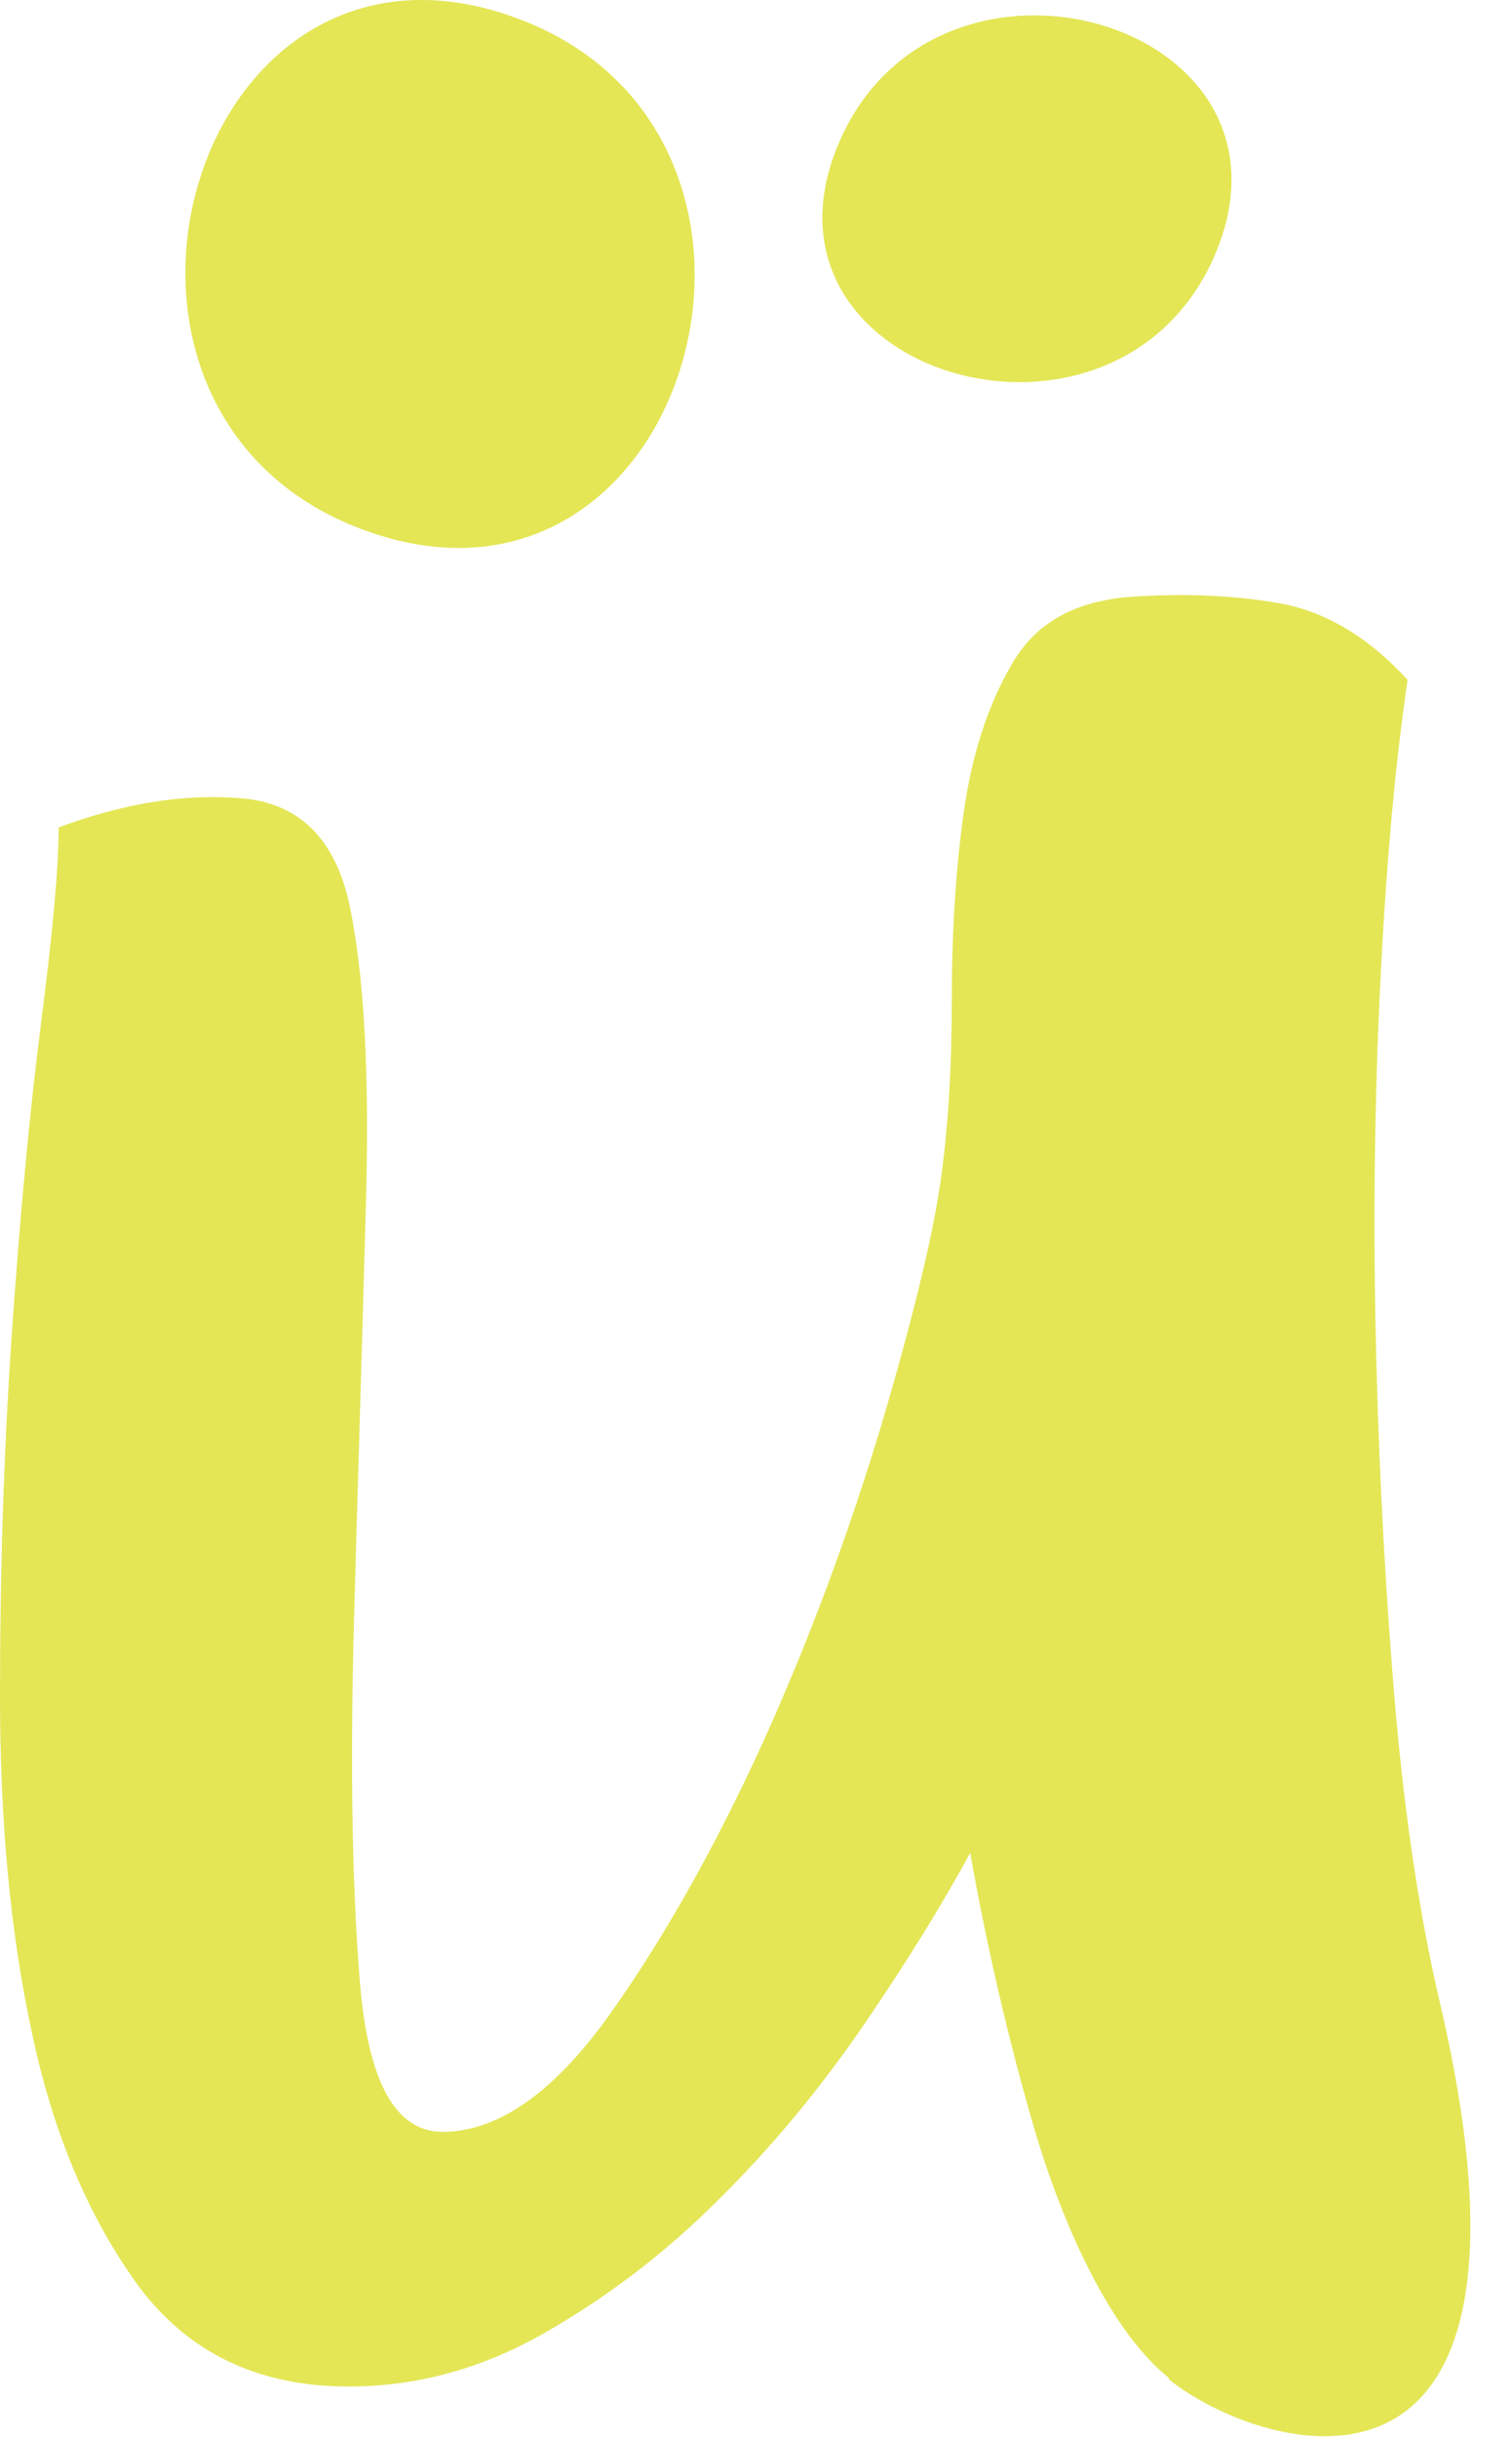 <?xml version="1.0" encoding="utf-8"?>
<svg xmlns="http://www.w3.org/2000/svg" fill="none" height="100%" overflow="visible" preserveAspectRatio="none" style="display: block;" viewBox="0 0 18 29" width="100%">
<g id="Group">
<path d="M13.913 28.297C13.163 27.694 12.596 26.322 12.291 25.257C11.986 24.2 11.741 23.125 11.55 22.051C11.218 22.662 10.799 23.343 10.285 24.095C9.77 24.846 9.194 25.545 8.557 26.174C7.921 26.811 7.231 27.336 6.481 27.764C5.731 28.192 4.955 28.401 4.152 28.401C3.071 28.401 2.242 28 1.649 27.205C1.064 26.401 0.637 25.405 0.384 24.208C0.122 23.012 0 21.666 0 20.19C0 18.714 0.044 17.272 0.14 15.883C0.236 14.495 0.349 13.263 0.488 12.18C0.628 11.096 0.698 10.319 0.698 9.847C1.448 9.568 2.163 9.445 2.844 9.498C3.524 9.542 3.96 9.943 4.144 10.695C4.335 11.542 4.405 12.791 4.353 14.433C4.309 16.084 4.257 17.718 4.213 19.334C4.17 20.959 4.187 22.365 4.283 23.571C4.379 24.767 4.702 25.37 5.269 25.37C5.923 25.37 6.586 24.907 7.24 23.999C7.894 23.081 8.505 21.998 9.072 20.758C9.639 19.509 10.101 18.251 10.485 16.984C10.86 15.717 11.096 14.748 11.192 14.093C11.288 13.438 11.331 12.704 11.331 11.909C11.331 11.114 11.375 10.371 11.471 9.681C11.567 9 11.75 8.415 12.038 7.917C12.317 7.419 12.788 7.157 13.442 7.104C14.053 7.061 14.637 7.078 15.204 7.174C15.771 7.27 16.286 7.576 16.757 8.091C16.618 9.035 16.513 10.162 16.443 11.481C16.373 12.8 16.347 14.189 16.373 15.648C16.399 17.106 16.469 18.548 16.583 19.989C16.696 21.422 16.879 22.723 17.15 23.868C18.641 30.306 15.012 29.196 13.913 28.314V28.297Z" fill="#E4E656" id="Vector"/>
<path d="M4.362 6.318C8.226 7.707 9.953 1.575 6.115 0.203C2.251 -1.186 0.523 4.947 4.362 6.318Z" fill="#E4E656" id="Vector_2"/>
<path d="M14.463 3.034C15.649 0.264 11.166 -1.046 9.988 1.697C8.802 4.466 13.285 5.777 14.463 3.034Z" fill="#E4E656" id="Vector_3"/>
</g>
</svg>